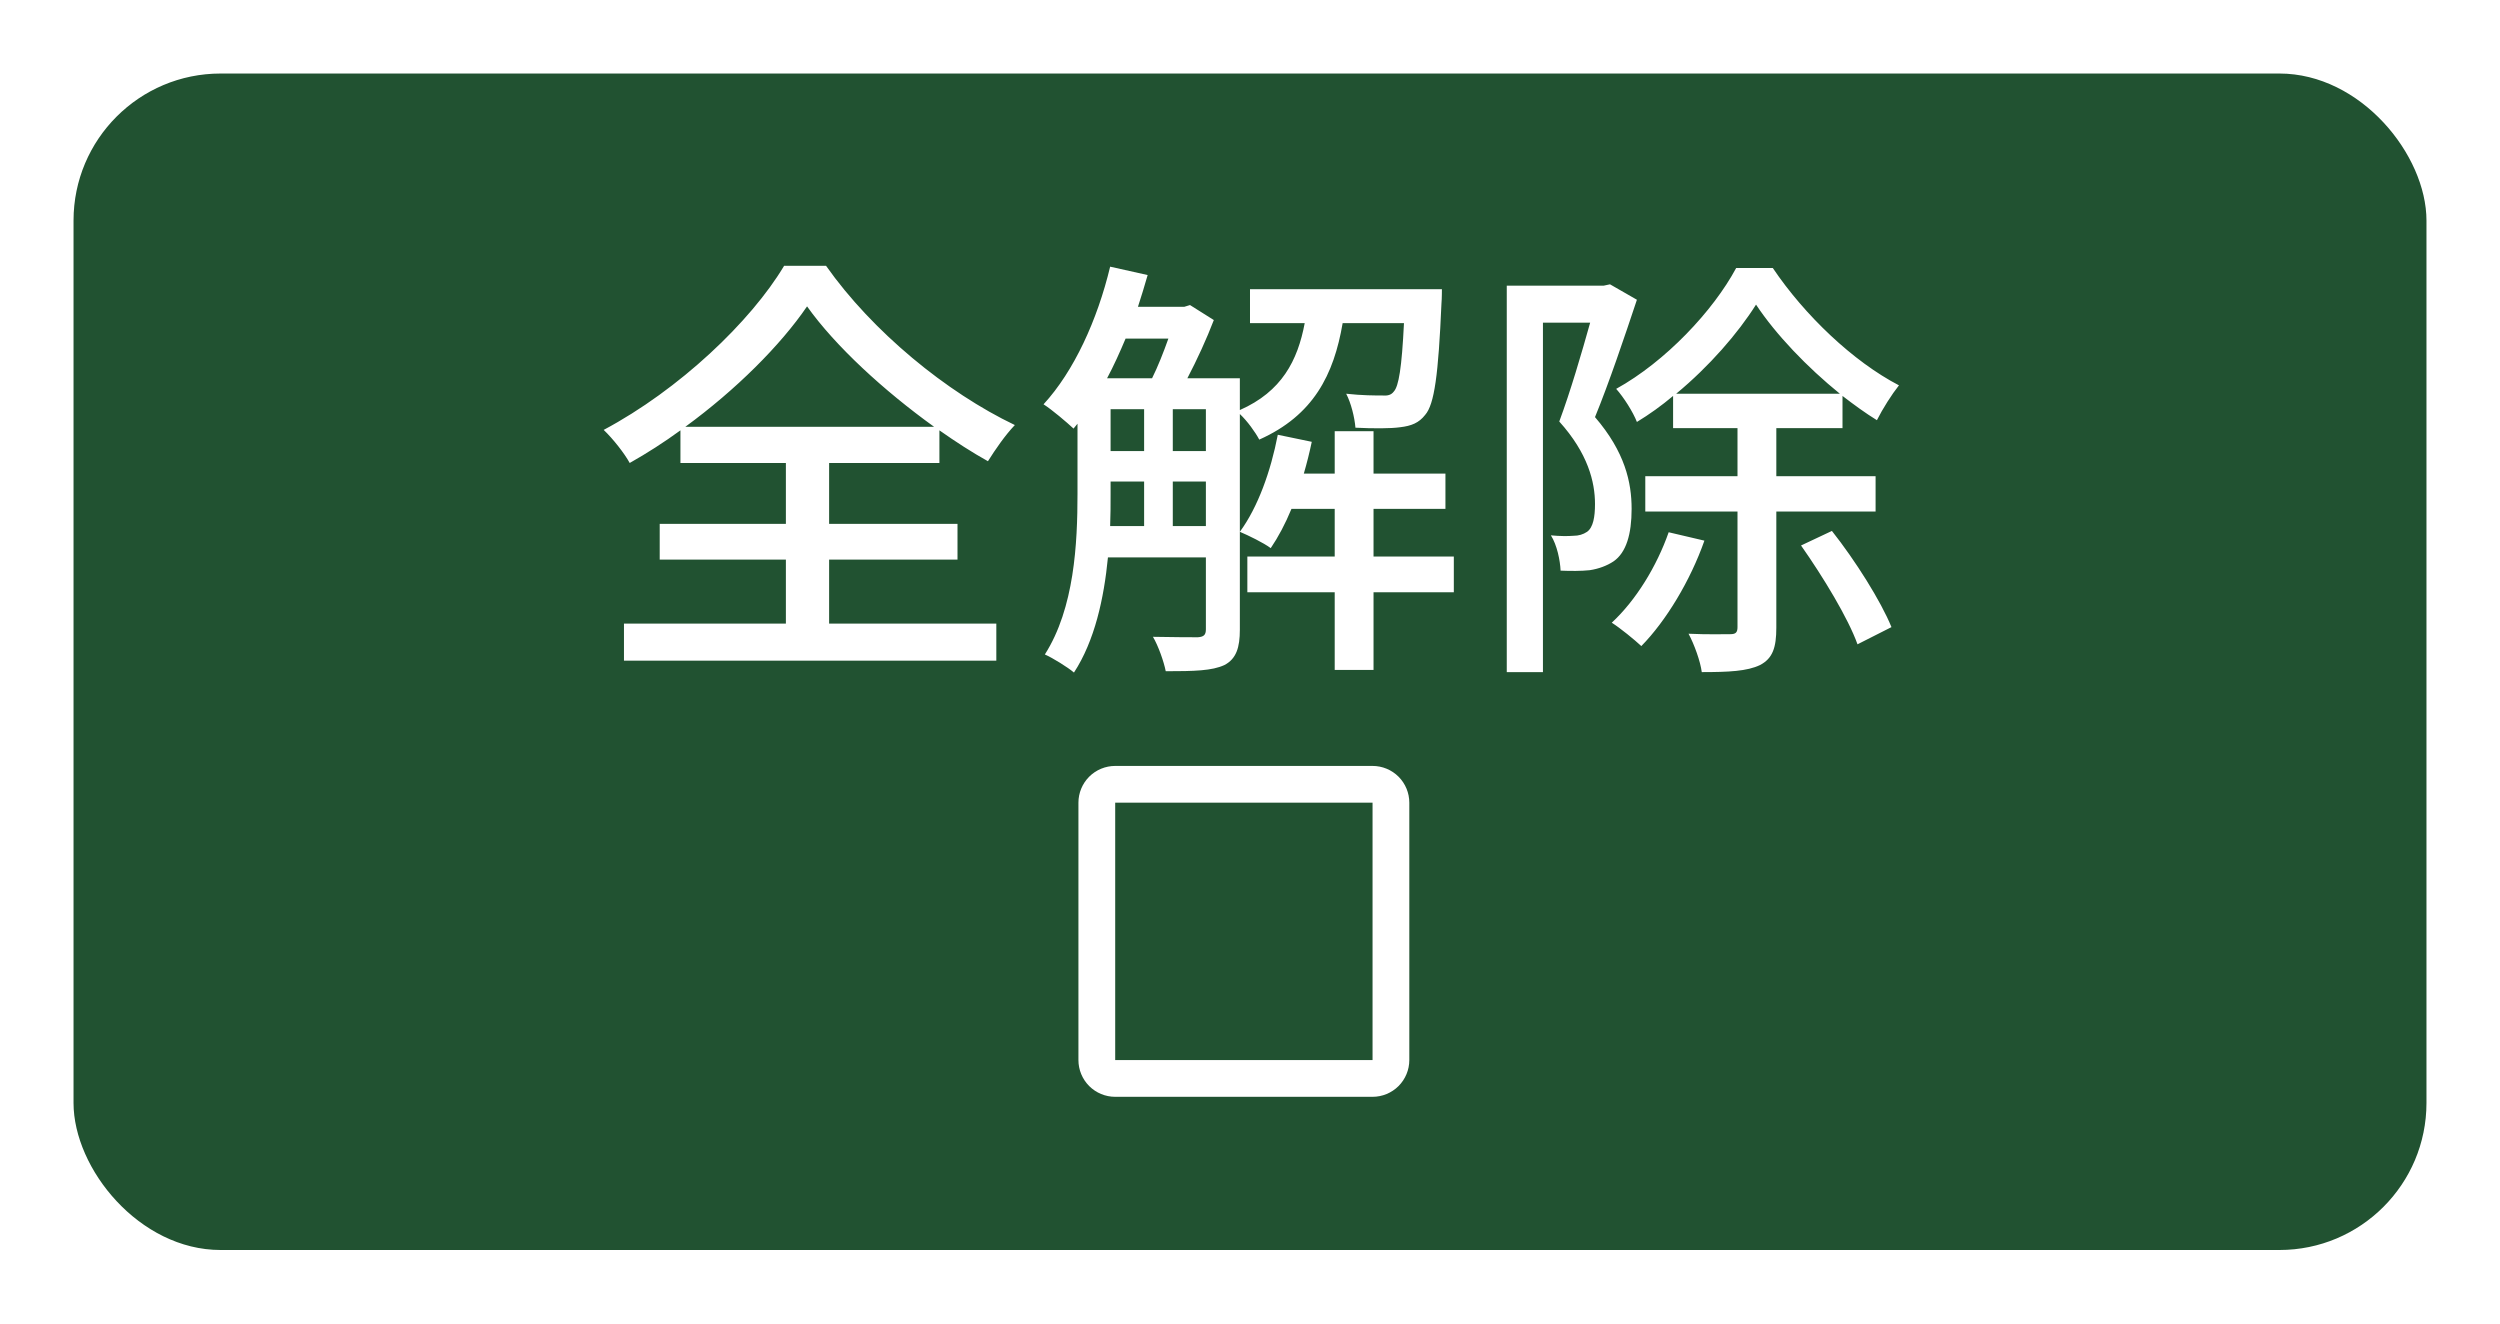 <svg width="102" height="54" viewBox="0 0 102 54" fill="none" xmlns="http://www.w3.org/2000/svg">
<g filter="url(#filter0_d_2125_30)">
<rect x="3" width="96" height="48" rx="6" fill="#215231"/>
<path d="M56 28.25H45.5C45.102 28.25 44.721 28.408 44.439 28.689C44.158 28.971 44 29.352 44 29.75V40.25C44 40.648 44.158 41.029 44.439 41.311C44.721 41.592 45.102 41.75 45.5 41.75H56C56.398 41.75 56.779 41.592 57.061 41.311C57.342 41.029 57.5 40.648 57.5 40.25V29.75C57.5 29.352 57.342 28.971 57.061 28.689C56.779 28.408 56.398 28.25 56 28.25ZM56 29.75V40.25H45.5V29.75H56Z" fill="white"/>
<path d="M27.96 14.414H38.112C36.06 12.938 34.08 11.12 32.928 9.5C31.848 11.084 30.03 12.902 27.96 14.414ZM33.828 19.832V22.442H40.65V23.954H25.458V22.442H32.064V19.832H26.916V18.374H32.064V15.89H27.762V14.558C27.096 15.044 26.394 15.494 25.692 15.89C25.476 15.494 25.008 14.9 24.63 14.54C27.708 12.902 30.642 10.112 31.992 7.844H33.702C35.592 10.526 38.616 13.01 41.406 14.342C41.01 14.756 40.614 15.332 40.308 15.818C39.66 15.458 38.994 15.026 38.328 14.558V15.89H33.828V18.374H39.066V19.832H33.828ZM47.85 18.464H49.2V16.646H47.85V18.464ZM45.312 16.646V17.168C45.312 17.582 45.312 18.014 45.294 18.464H46.68V16.646H45.312ZM47.67 10.814H45.924C45.69 11.372 45.438 11.93 45.168 12.434H47.004C47.238 11.966 47.472 11.372 47.67 10.814ZM47.85 13.694V15.404H49.2V13.694H47.85ZM45.312 13.694V15.404H46.68V13.694H45.312ZM57.282 10.184H54.78C54.42 12.29 53.592 13.946 51.378 14.936C51.216 14.63 50.892 14.18 50.586 13.892V22.694C50.586 23.414 50.442 23.882 49.956 24.134C49.452 24.368 48.732 24.386 47.562 24.386C47.49 24.008 47.256 23.342 47.04 22.982C47.904 23 48.66 23 48.876 23C49.11 22.982 49.2 22.91 49.2 22.676V19.742H45.204C45.042 21.416 44.664 23.144 43.818 24.44C43.566 24.224 42.954 23.846 42.63 23.702C43.836 21.812 43.962 19.166 43.962 17.15V14.288L43.8 14.486C43.53 14.234 42.918 13.712 42.576 13.496C43.818 12.146 44.772 10.058 45.294 7.88L46.824 8.222C46.698 8.654 46.572 9.086 46.428 9.518H48.318L48.552 9.446L49.524 10.058C49.236 10.814 48.84 11.678 48.444 12.434H50.586V13.73C52.296 12.974 52.944 11.714 53.232 10.184H51V8.798H58.83C58.83 8.798 58.83 9.194 58.812 9.374C58.686 12.29 58.524 13.496 58.146 13.928C57.894 14.252 57.588 14.378 57.12 14.432C56.742 14.486 56.022 14.486 55.302 14.45C55.266 14.018 55.122 13.442 54.924 13.064C55.554 13.136 56.13 13.136 56.382 13.136C56.616 13.154 56.76 13.118 56.868 12.974C57.066 12.758 57.192 12.02 57.282 10.184ZM59.316 19.706V21.164H56.04V24.332H54.456V21.164H50.892V19.706H54.456V17.762H52.692C52.44 18.374 52.152 18.914 51.846 19.364C51.558 19.148 50.928 18.842 50.586 18.698C51.324 17.69 51.846 16.232 52.134 14.738L53.52 15.026C53.43 15.458 53.322 15.89 53.196 16.322H54.456V14.594H56.04V16.322H58.974V17.762H56.04V19.706H59.316ZM65.688 8.6L66.786 9.23C66.282 10.742 65.652 12.614 65.076 14.018C66.3 15.44 66.57 16.682 66.57 17.762C66.57 18.788 66.354 19.544 65.832 19.904C65.562 20.084 65.22 20.21 64.86 20.264C64.518 20.3 64.086 20.3 63.672 20.282C63.654 19.868 63.528 19.238 63.276 18.842C63.654 18.878 63.96 18.878 64.194 18.86C64.41 18.86 64.59 18.806 64.752 18.698C65.004 18.518 65.076 18.086 65.076 17.564C65.076 16.664 64.788 15.494 63.618 14.198C64.068 12.992 64.536 11.39 64.878 10.166H62.952V24.422H61.476V8.654H65.436L65.688 8.6ZM68.082 18.716L69.54 19.058C68.964 20.696 67.974 22.334 66.966 23.36C66.696 23.108 66.102 22.622 65.76 22.406C66.75 21.488 67.596 20.102 68.082 18.716ZM68.388 13.064H75.066C73.734 11.984 72.456 10.652 71.646 9.428C70.908 10.598 69.738 11.948 68.388 13.064ZM76.524 17.87H72.474V22.604C72.474 23.414 72.33 23.864 71.808 24.134C71.286 24.386 70.53 24.422 69.432 24.422C69.378 23.99 69.126 23.288 68.892 22.856C69.648 22.892 70.368 22.874 70.602 22.874C70.818 22.874 70.89 22.802 70.89 22.586V17.87H67.128V16.43H70.89V14.468H68.262V13.154C67.794 13.55 67.29 13.91 66.786 14.216C66.624 13.802 66.246 13.208 65.94 12.866C67.956 11.75 69.9 9.68 70.836 7.934H72.33C73.626 9.86 75.606 11.75 77.478 12.722C77.19 13.082 76.812 13.676 76.578 14.144C76.11 13.856 75.642 13.514 75.174 13.154V14.468H72.474V16.43H76.524V17.87ZM73.482 19.256L74.742 18.662C75.696 19.868 76.74 21.524 77.172 22.586L75.786 23.288C75.408 22.226 74.382 20.534 73.482 19.256Z" fill="white"/>
</g>
<defs>
<filter id="filter0_d_2125_30" x="0" y="0" width="102" height="54" filterUnits="userSpaceOnUse" color-interpolation-filters="sRGB">
<feFlood flood-opacity="0" result="BackgroundImageFix"/>
<feColorMatrix in="SourceAlpha" type="matrix" values="0 0 0 0 0 0 0 0 0 0 0 0 0 0 0 0 0 0 127 0" result="hardAlpha"/>
<feOffset dy="3"/>
<feGaussianBlur stdDeviation="1.5"/>
<feComposite in2="hardAlpha" operator="out"/>
<feColorMatrix type="matrix" values="0 0 0 0 0.42 0 0 0 0 0.529 0 0 0 0 0.463 0 0 0 0.6 0"/>
<feBlend mode="normal" in2="BackgroundImageFix" result="effect1_dropShadow_2125_30"/>
<feBlend mode="normal" in="SourceGraphic" in2="effect1_dropShadow_2125_30" result="shape"/>
</filter>
</defs>
</svg>
